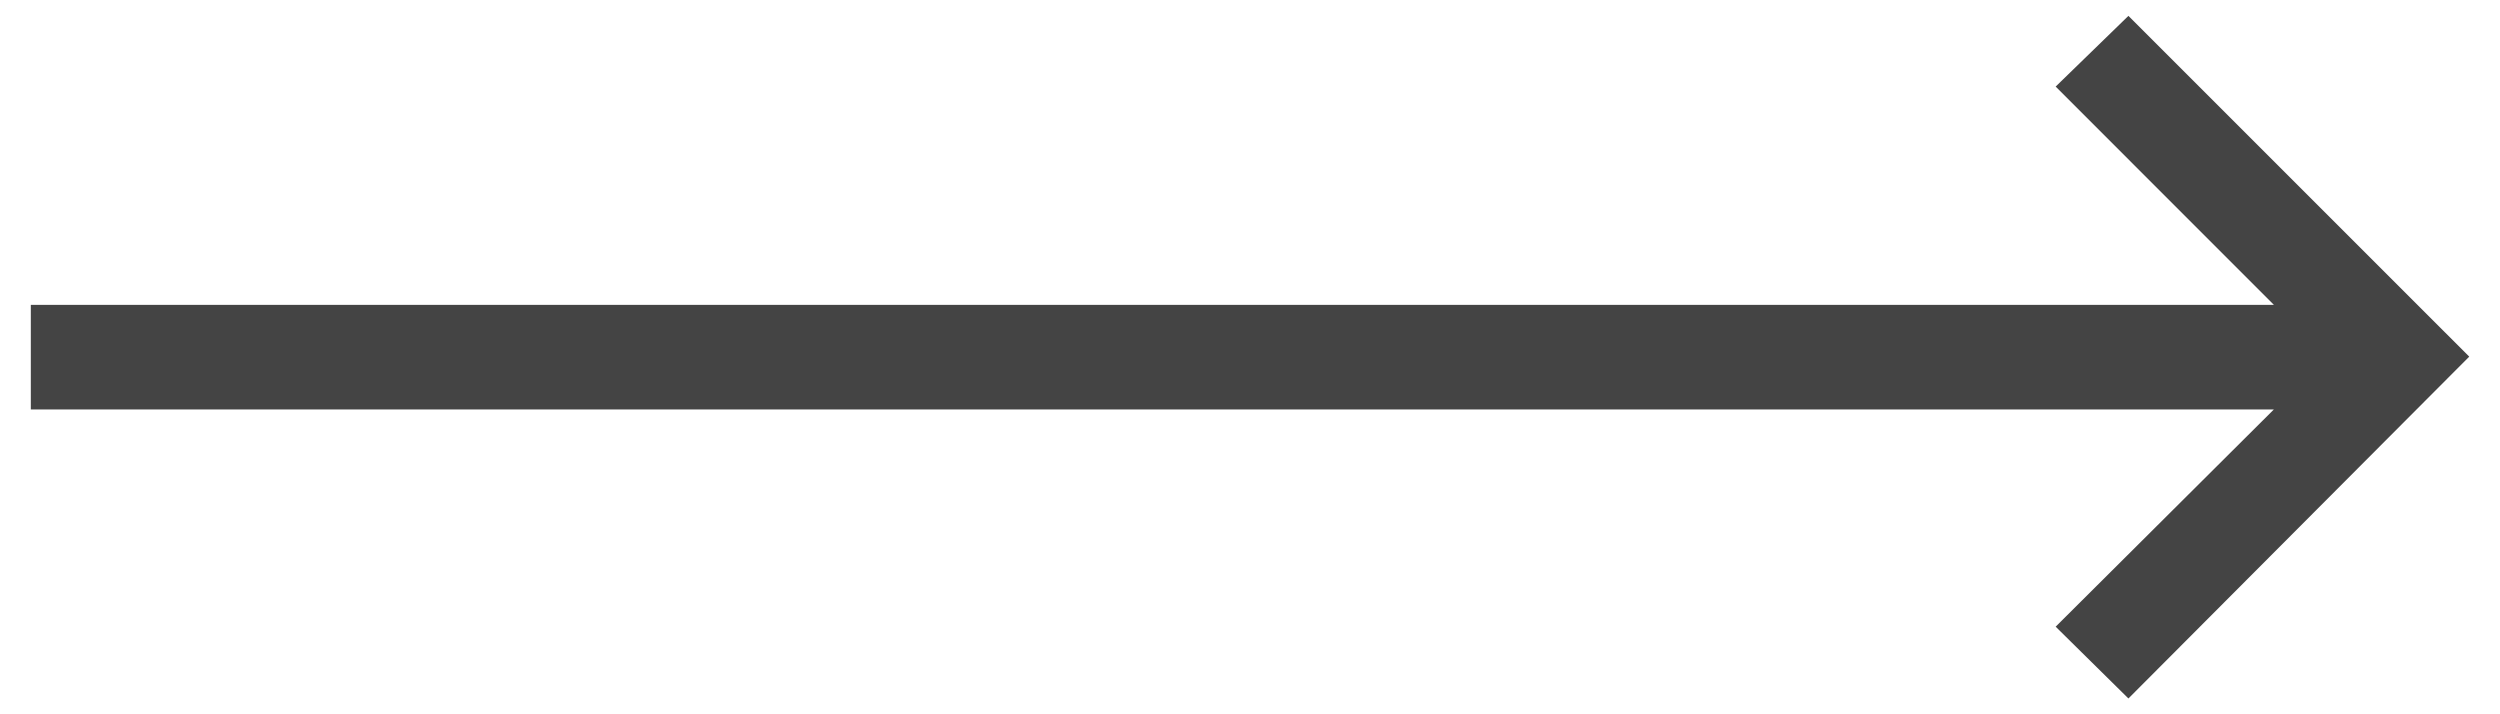 <svg width="49" height="14" viewBox="0 0 49 14" fill="none" xmlns="http://www.w3.org/2000/svg">
<path id="---&#62;" d="M40.291 12.283L44.568 8.025H0.604V5.975H44.568L40.291 1.697L41.717 0.311L48.397 6.99L41.717 13.69L40.291 12.283Z" fill="#444444"/>
</svg>
